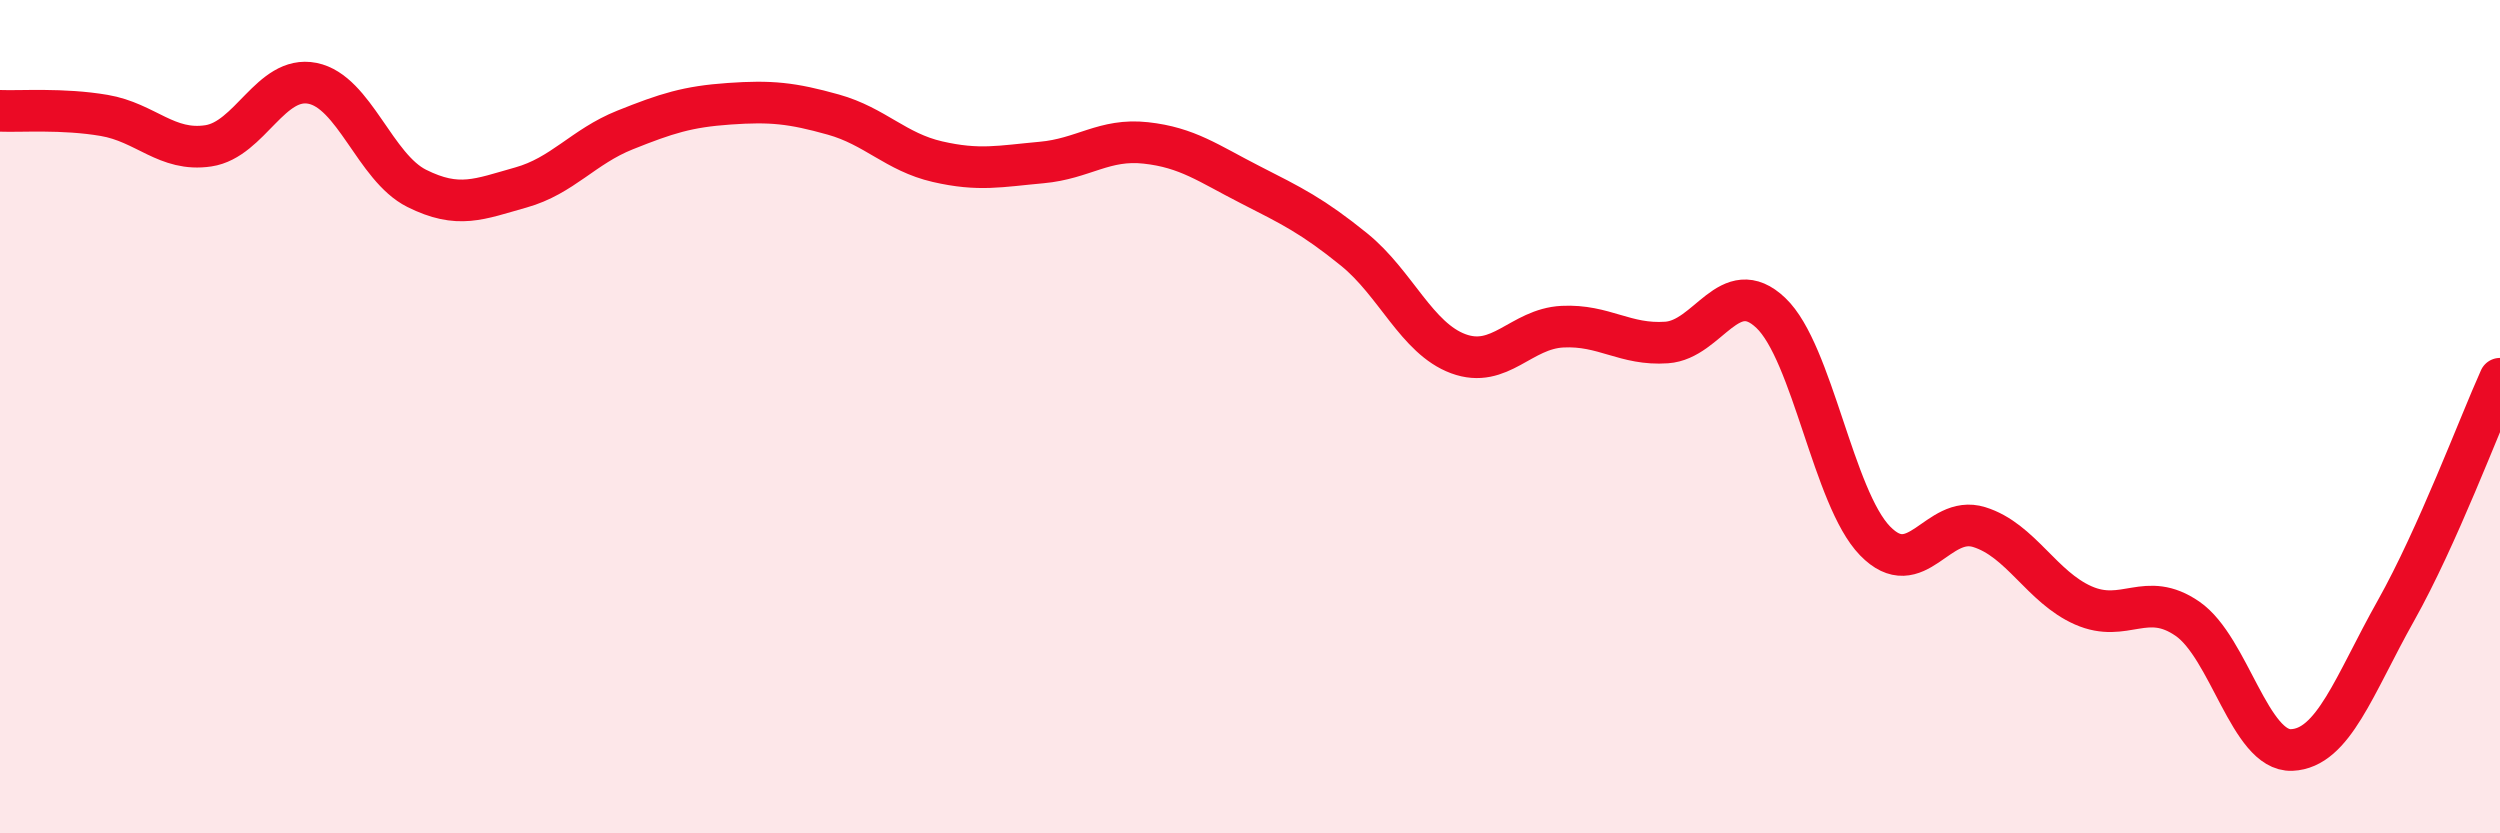 
    <svg width="60" height="20" viewBox="0 0 60 20" xmlns="http://www.w3.org/2000/svg">
      <path
        d="M 0,2.66 C 0.5,2.68 1.5,2.6 2.5,2.77 C 3.5,2.94 4,3.65 5,3.5 C 6,3.35 6.5,1.8 7.5,2 C 8.5,2.2 9,4.02 10,4.52 C 11,5.02 11.5,4.78 12.5,4.5 C 13.5,4.22 14,3.52 15,3.12 C 16,2.72 16.5,2.56 17.5,2.49 C 18.5,2.42 19,2.47 20,2.75 C 21,3.03 21.5,3.65 22.5,3.88 C 23.5,4.11 24,3.99 25,3.9 C 26,3.81 26.5,3.32 27.5,3.43 C 28.5,3.54 29,3.92 30,4.43 C 31,4.94 31.5,5.18 32.5,5.99 C 33.5,6.8 34,8.12 35,8.49 C 36,8.86 36.5,7.89 37.5,7.84 C 38.5,7.79 39,8.29 40,8.22 C 41,8.15 41.5,6.56 42.5,7.51 C 43.5,8.46 44,11.95 45,12.98 C 46,14.01 46.5,12.34 47.5,12.65 C 48.5,12.96 49,14.09 50,14.53 C 51,14.97 51.5,14.16 52.5,14.85 C 53.5,15.54 54,18.04 55,18 C 56,17.96 56.5,16.44 57.5,14.66 C 58.5,12.88 59.5,10.2 60,9.09L60 20L0 20Z"
        fill="#EB0A25"
        opacity="0.1"
        stroke-linecap="round"
        stroke-linejoin="round"
      />
      <path
        d="M 0,2.66 C 0.5,2.68 1.5,2.6 2.5,2.77 C 3.5,2.94 4,3.65 5,3.5 C 6,3.35 6.5,1.8 7.5,2 C 8.5,2.2 9,4.02 10,4.52 C 11,5.02 11.5,4.78 12.5,4.5 C 13.5,4.22 14,3.52 15,3.12 C 16,2.72 16.5,2.56 17.5,2.49 C 18.5,2.42 19,2.47 20,2.75 C 21,3.03 21.5,3.65 22.5,3.88 C 23.5,4.11 24,3.99 25,3.9 C 26,3.81 26.5,3.32 27.5,3.43 C 28.5,3.54 29,3.92 30,4.43 C 31,4.94 31.5,5.18 32.5,5.99 C 33.5,6.8 34,8.12 35,8.49 C 36,8.86 36.5,7.89 37.5,7.84 C 38.5,7.79 39,8.29 40,8.22 C 41,8.15 41.5,6.56 42.5,7.51 C 43.5,8.46 44,11.95 45,12.98 C 46,14.01 46.5,12.34 47.5,12.65 C 48.5,12.96 49,14.09 50,14.53 C 51,14.97 51.5,14.16 52.5,14.85 C 53.5,15.54 54,18.04 55,18 C 56,17.96 56.5,16.44 57.5,14.66 C 58.5,12.88 59.5,10.2 60,9.09"
        stroke="#EB0A25"
        stroke-width="1"
        fill="none"
        stroke-linecap="round"
        stroke-linejoin="round"
      />
    </svg>
  